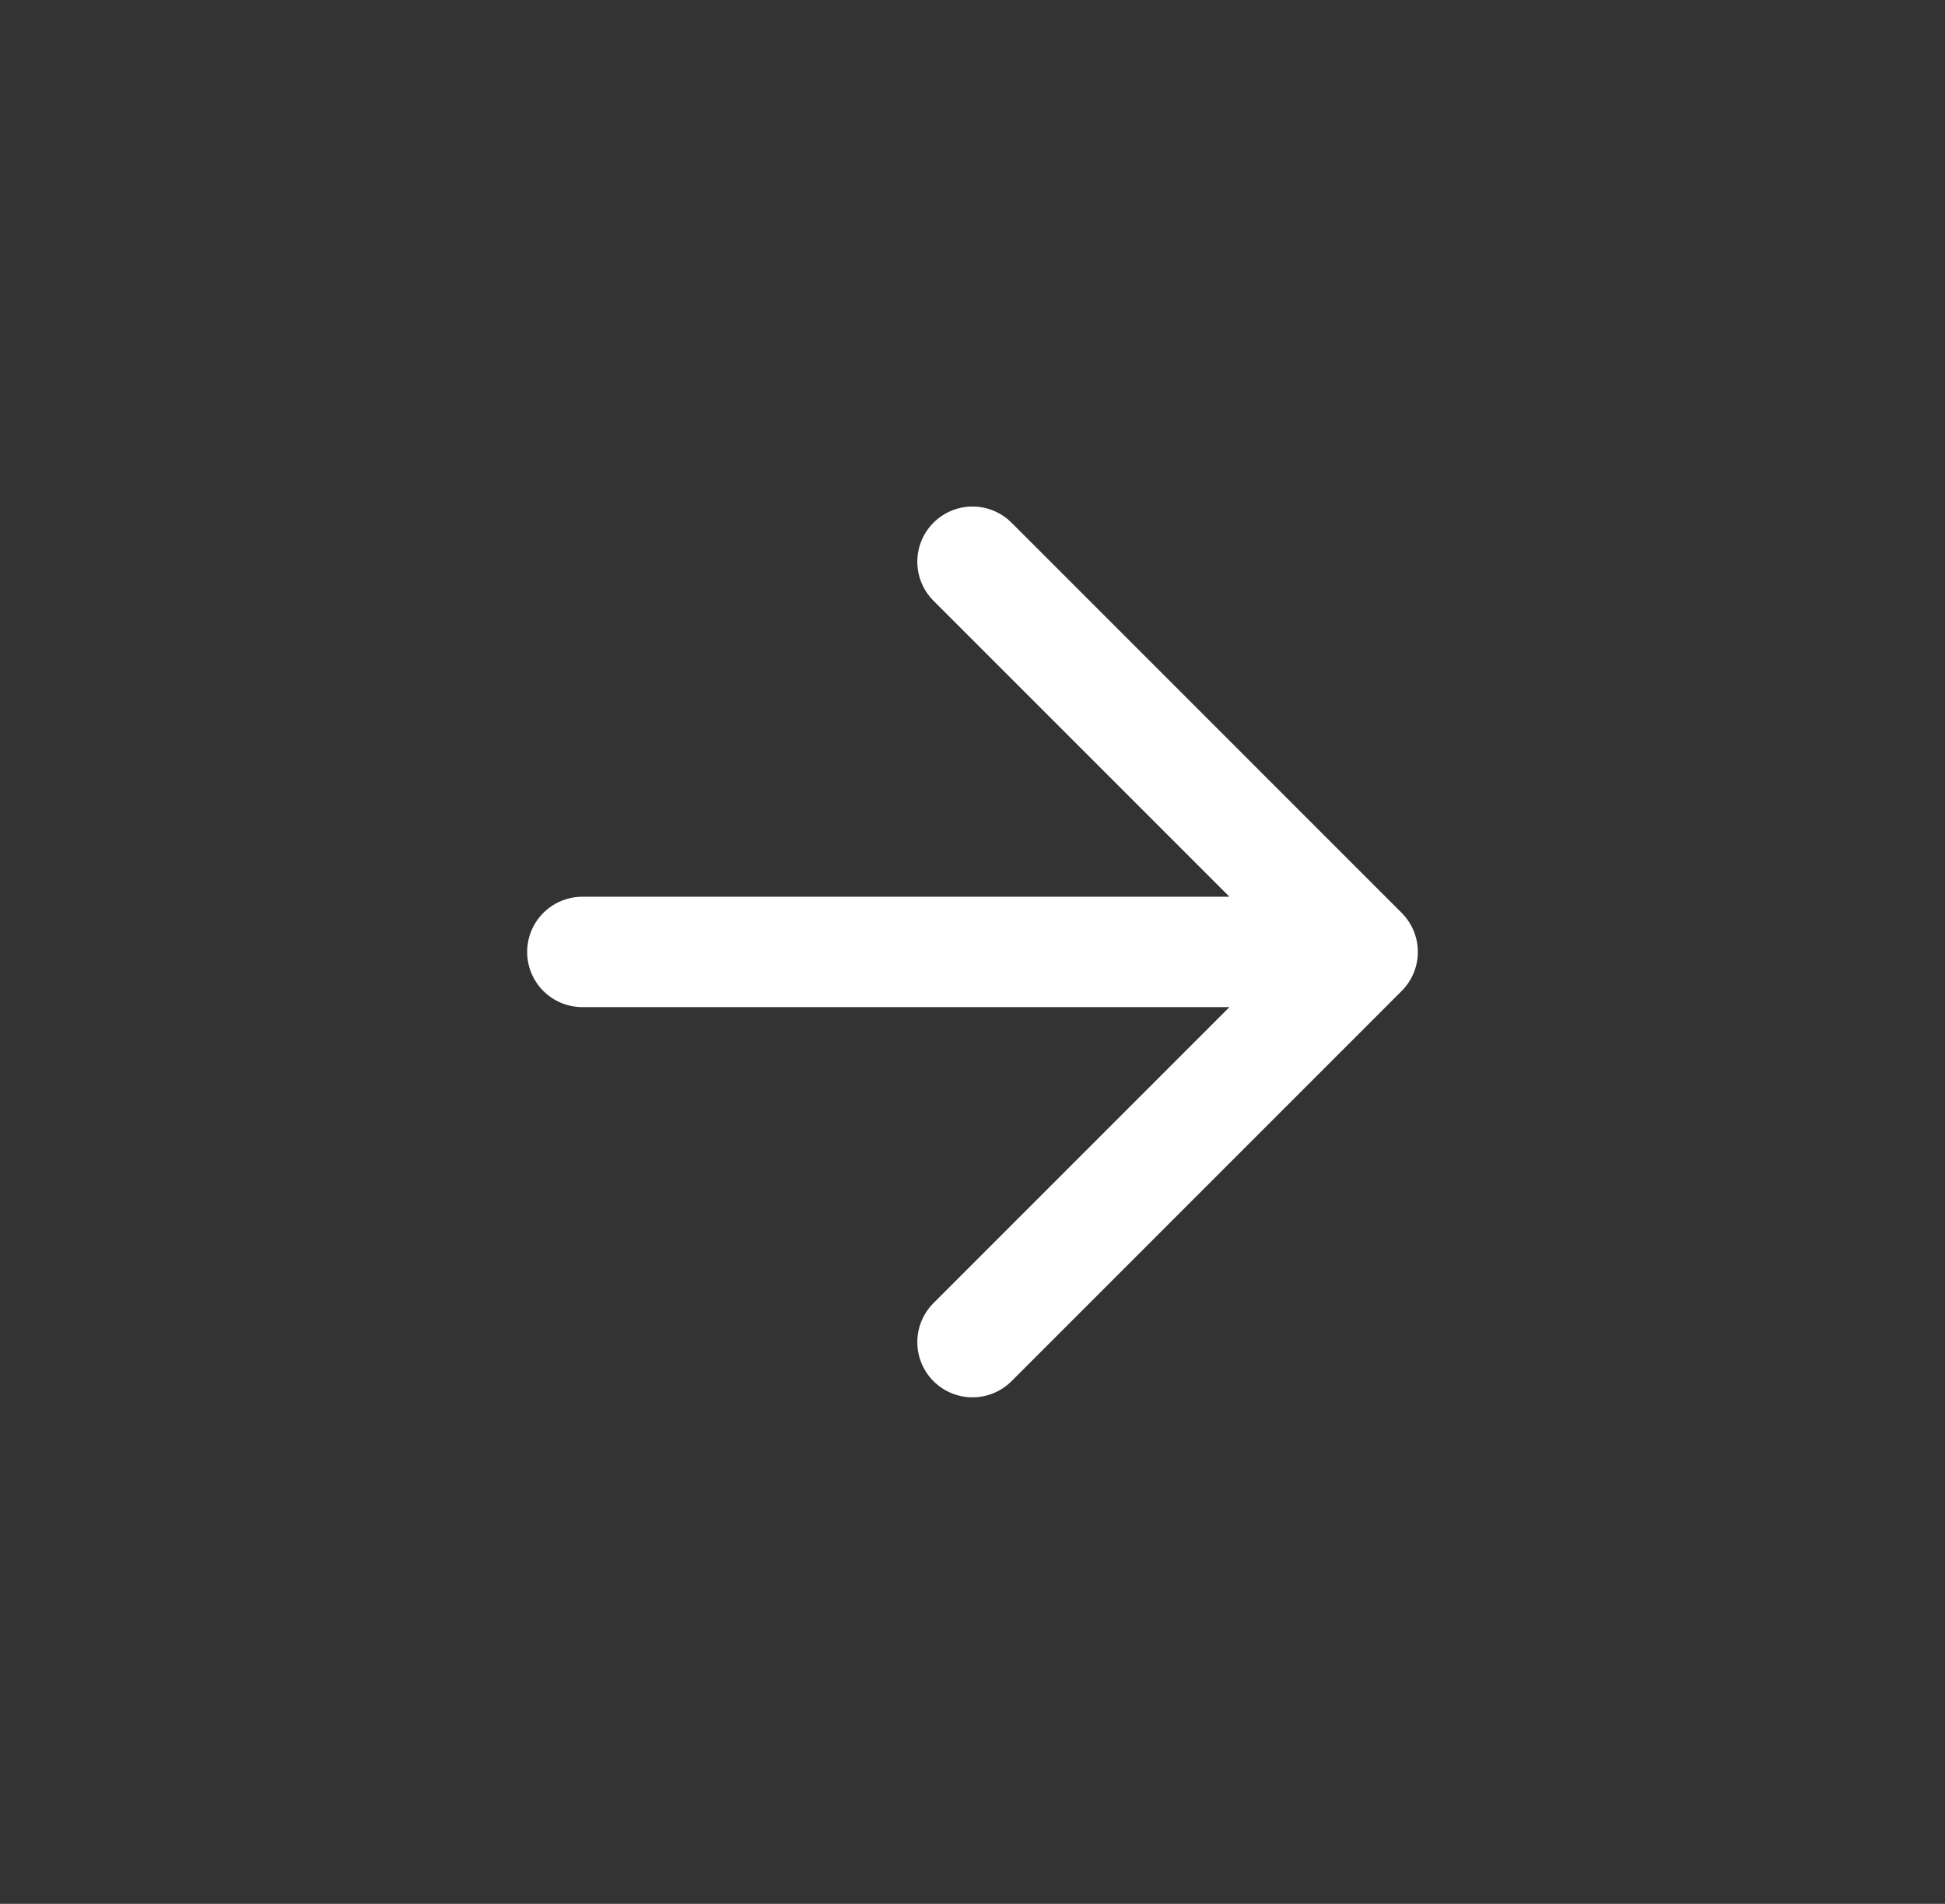 <svg width="47" height="46" fill="none" xmlns="http://www.w3.org/2000/svg"><rect width="100%" height="100%" fill="#333333" stroke="none"/><path d="M14.072 23h18.856M23.5 13.572 32.928 23 23.5 32.428" stroke="#fff" stroke-width="2.667" stroke-linecap="round" stroke-linejoin="round"/></svg>